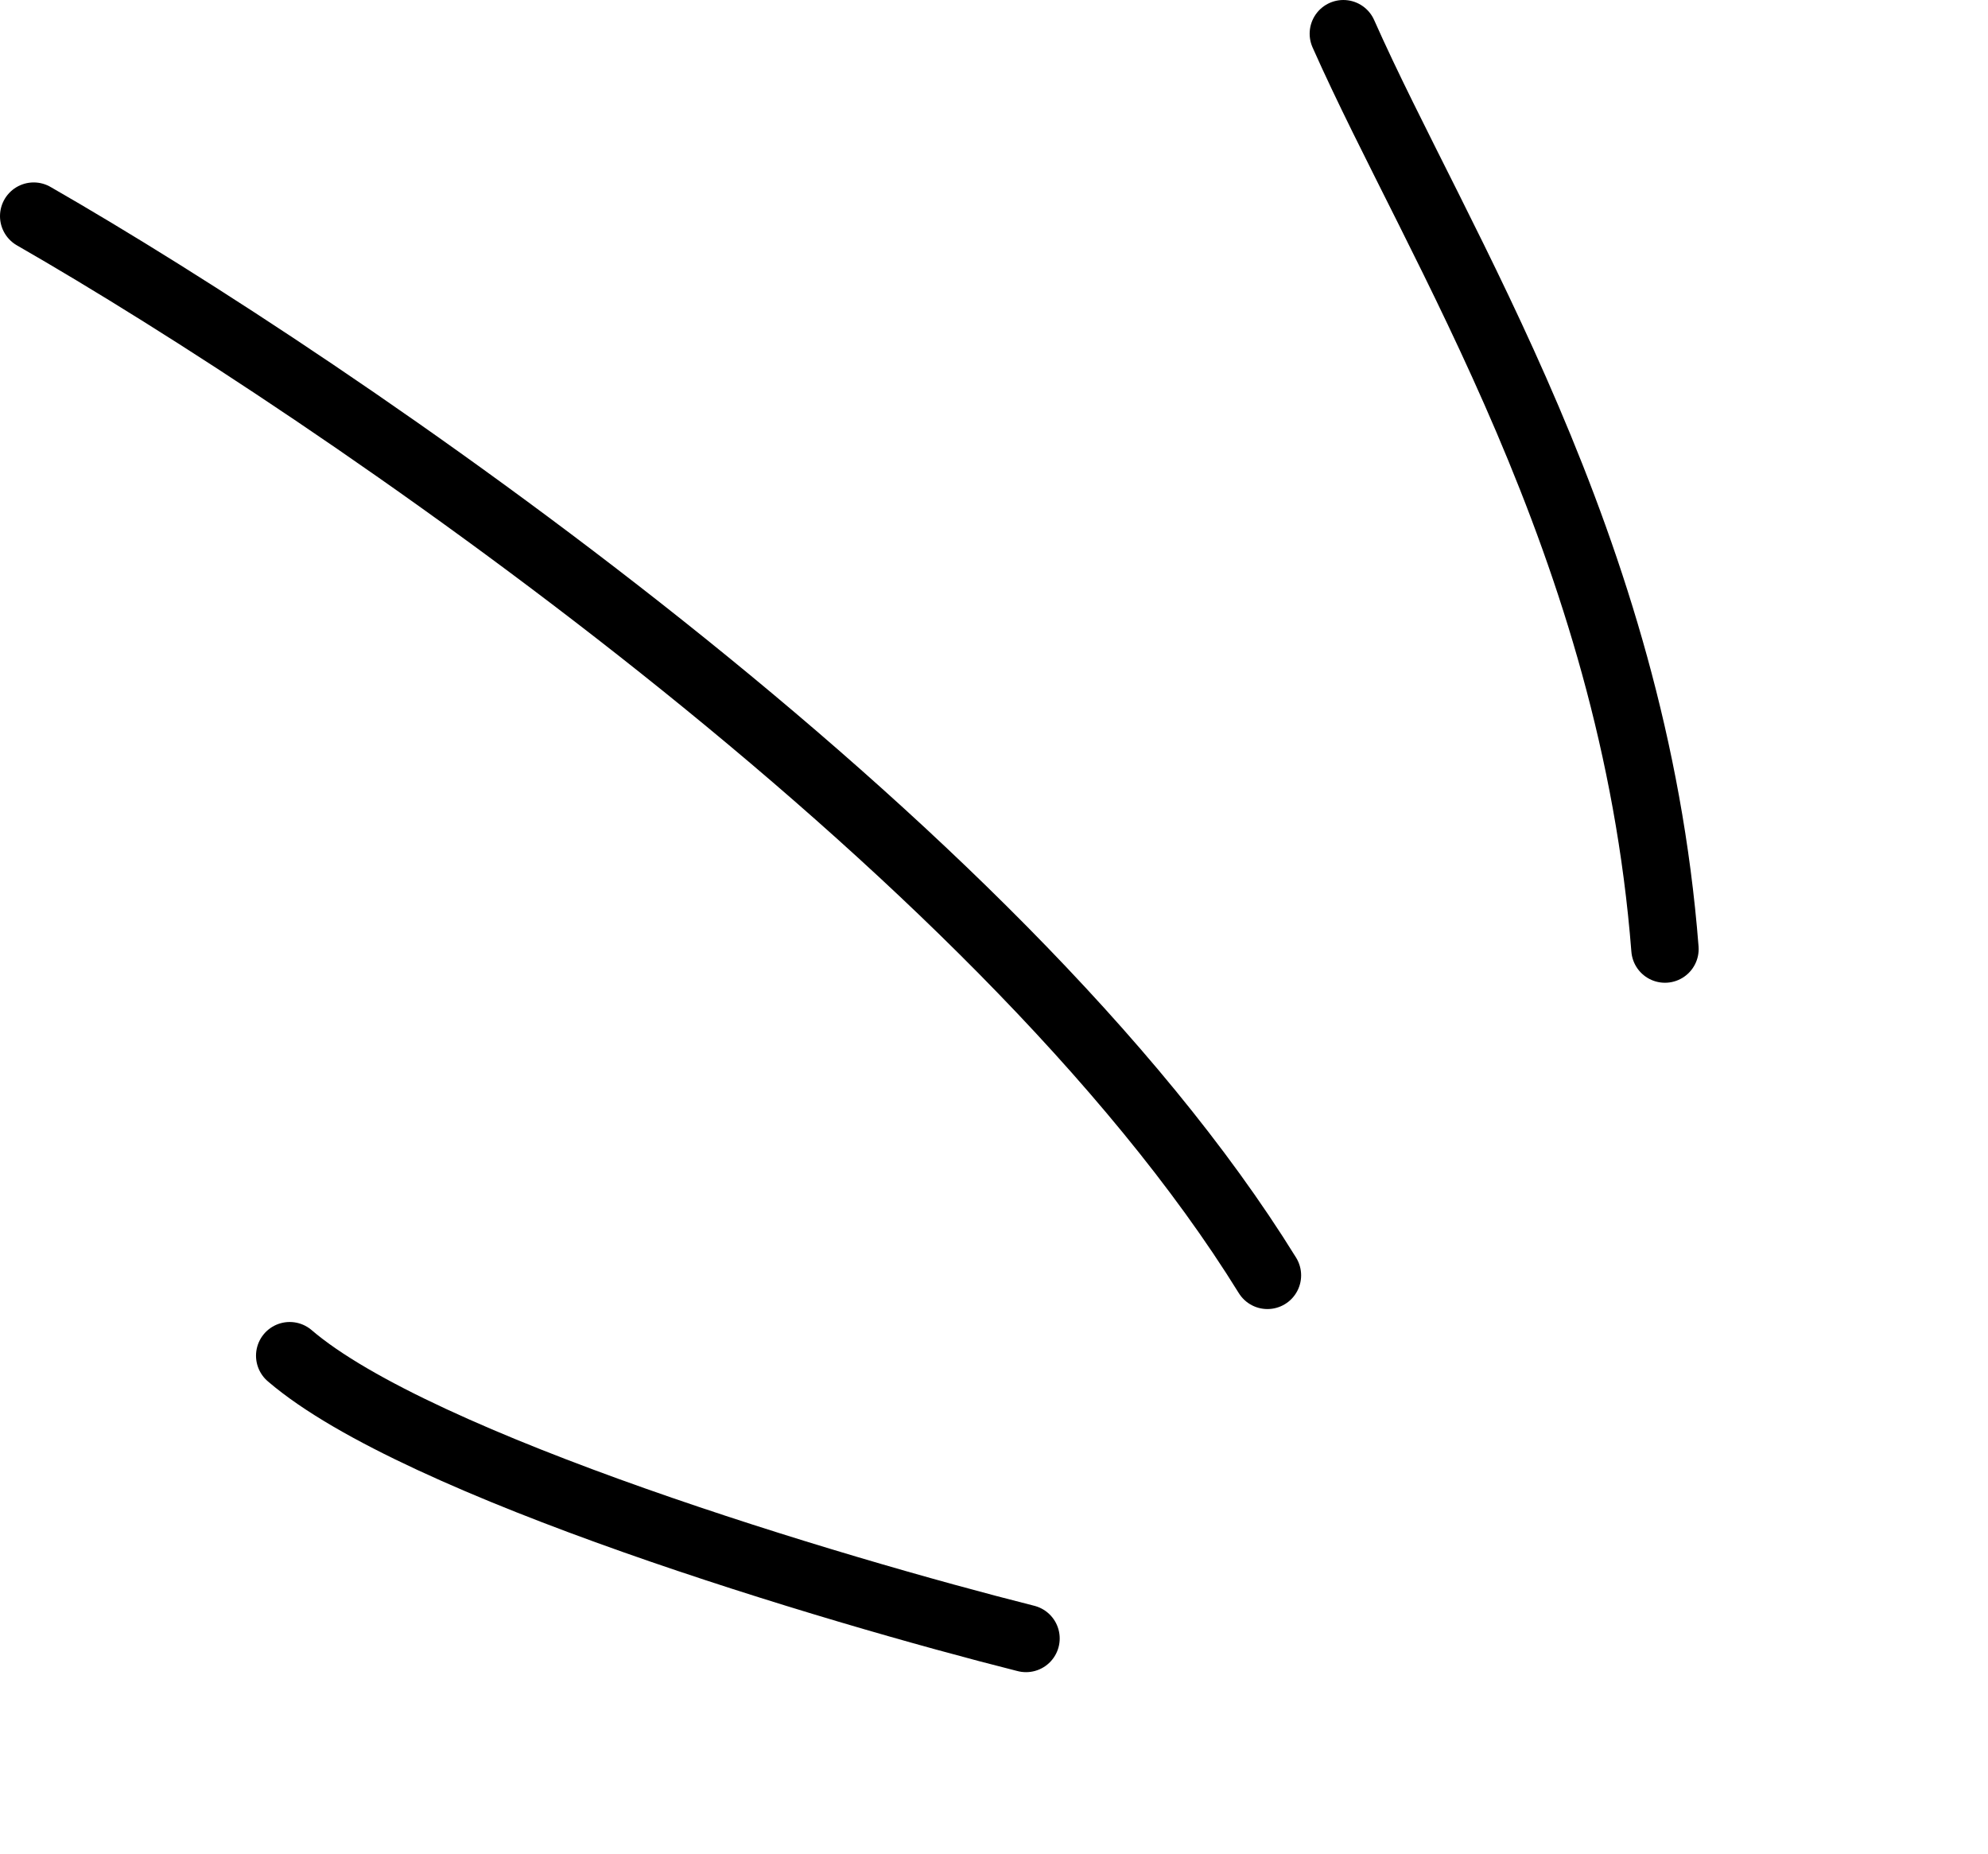<?xml version="1.0" encoding="UTF-8"?> <svg xmlns="http://www.w3.org/2000/svg" width="59" height="55" viewBox="0 0 59 55" fill="none"> <path d="M39.868 1C42.659 7.294 48.476 16.172 49.413 28.16" stroke="black" stroke-width="2" stroke-linecap="round"></path> <path d="M1 6.413C9.877 11.507 29.626 24.923 37.615 37.842" stroke="black" stroke-width="2" stroke-linecap="round"></path> <path d="M30.45 48.616C24.751 47.18 12.401 43.491 8.598 40.226" stroke="black" stroke-width="2" stroke-linecap="round"></path> </svg> 